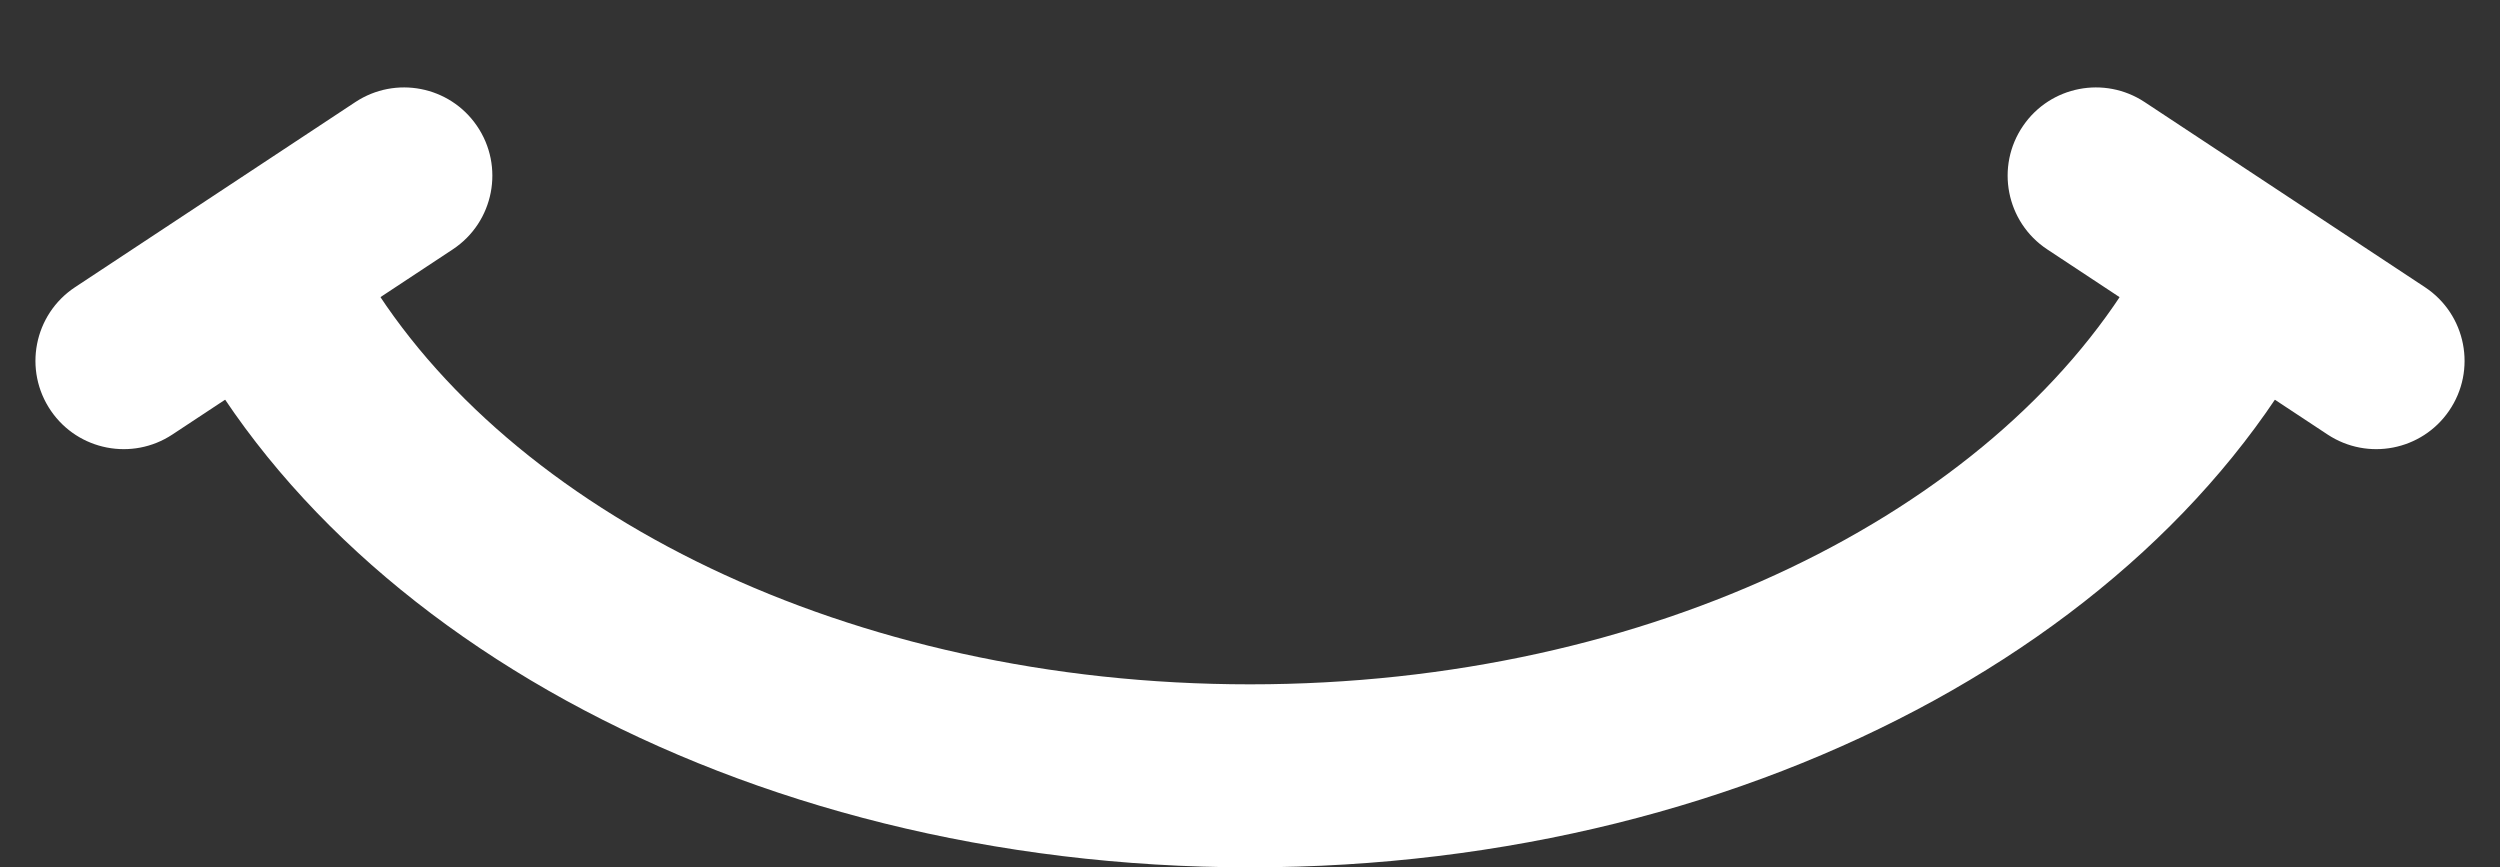 <svg viewBox="0 0 49 17" fill="none" xmlns="http://www.w3.org/2000/svg">
<rect x="0" y="0" width="49" height="17" fill="#333333" stroke="none"/>
<g id="Group 2 Copy">
<path id="Mask" d="M45.935 5.344C43.095 12.165 34.509 17 24.501 17C14.492 17 5.906 12.165 3.066 5.344L7.153 5.344C9.954 10.026 16.612 13.413 24.501 13.413C32.389 13.413 39.047 10.026 41.849 5.344L45.935 5.344Z" fill="white"/>
<g id="&#208;&#151;&#208;&#189;&#208;&#176;&#209;&#135;&#208;&#181;&#208;&#186;">
<g id="2">
<path id="Rectangle" d="M6.966 2C7.753 1.481 8.811 1.686 9.345 2.463C9.894 3.26 9.682 4.354 8.874 4.888L3.378 8.517C2.592 9.036 1.534 8.831 1 8.054C0.451 7.256 0.663 6.163 1.471 5.629L6.966 2Z" fill="white"/>
<path id="Rectangle_2" d="M42.034 2C41.247 1.481 40.189 1.686 39.655 2.463C39.106 3.26 39.318 4.354 40.126 4.888L45.621 8.517C46.408 9.036 47.466 8.831 48 8.054C48.55 7.256 48.337 6.163 47.529 5.629L42.034 2Z" fill="white"/>
</g>
</g>
</g>
</svg>
